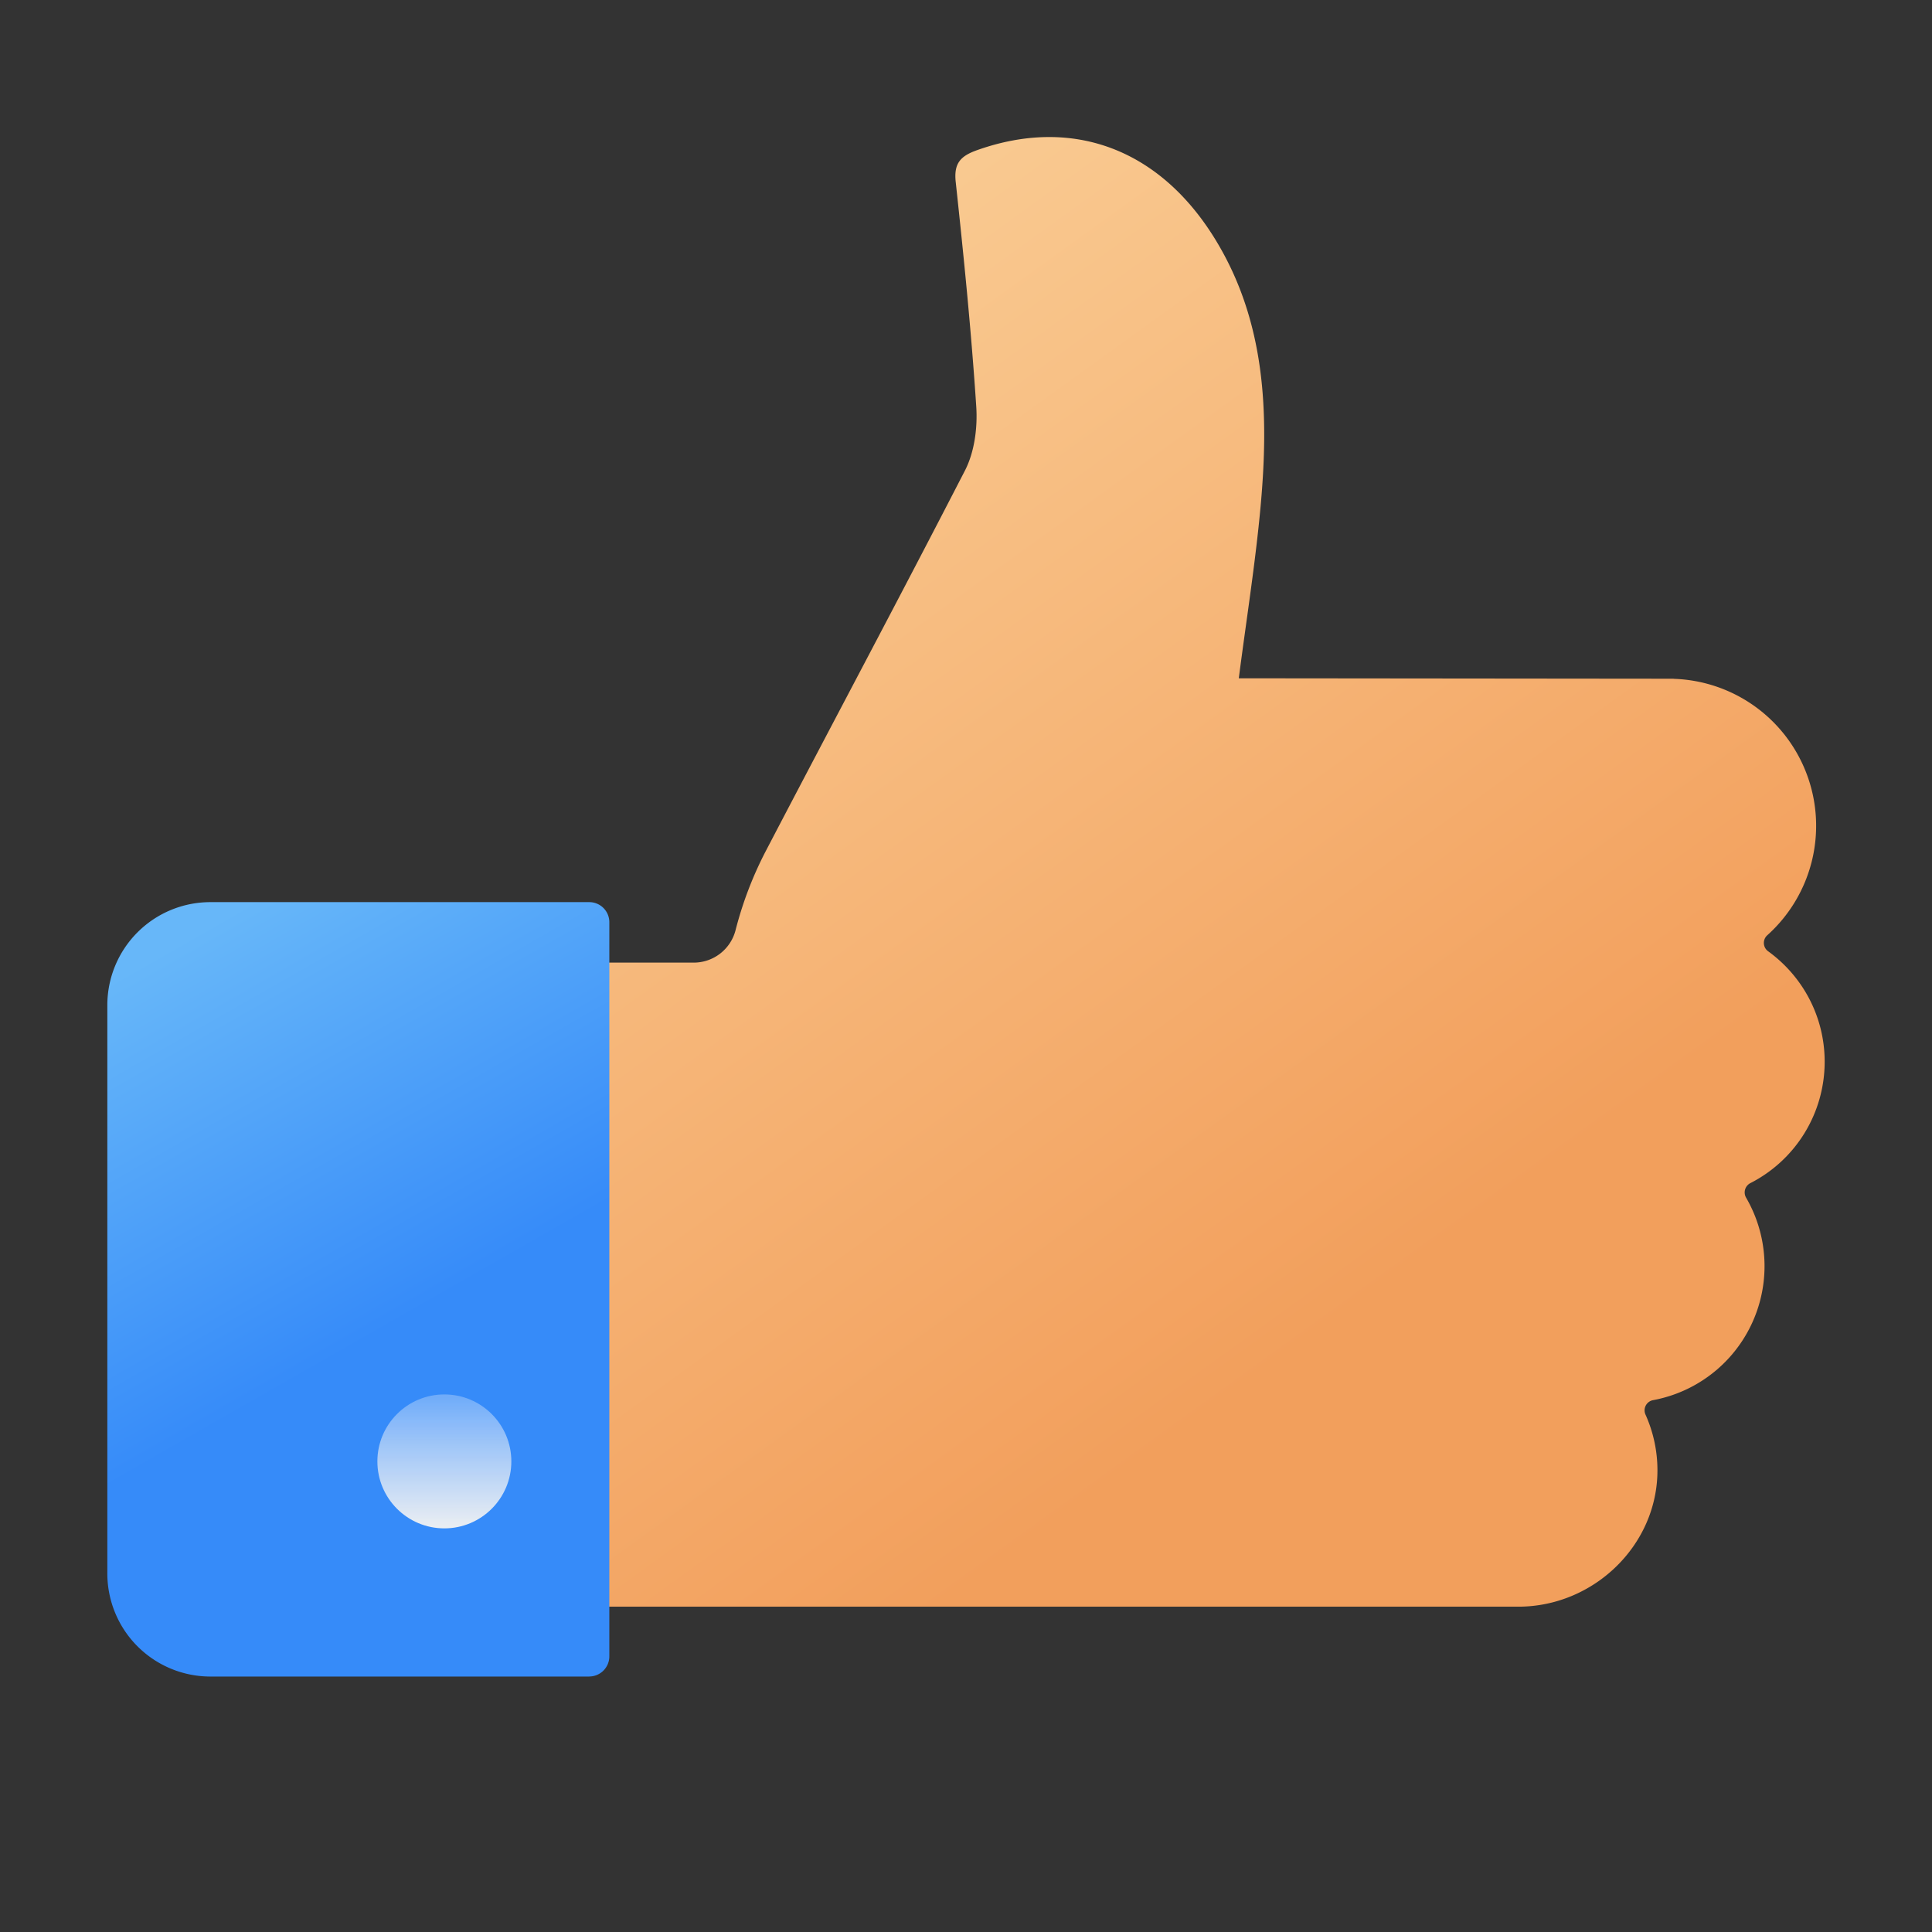 <svg xmlns="http://www.w3.org/2000/svg" viewBox="0 0 36 36" class="injected-svg" data-src="https://static.elfsight.com/icons/app-number-counter-like-multicolor.svg" xmlns:xlink="http://www.w3.org/1999/xlink"><rect x="0" y="0" width="36" height="36" fill="#333333" stroke="none"/><defs><linearGradient id="a-12" x1="25.154%" x2="72.314%" y1="0%" y2="75.012%"><stop offset="0%" stop-color="#FACD95"></stop><stop offset="100%" stop-color="#F29F5C"></stop></linearGradient><linearGradient id="b-13" x1="28.986%" x2="50%" y1="0%" y2="57.203%"><stop offset="0%" stop-color="#67B7F9"></stop><stop offset="100%" stop-color="#368BF9"></stop></linearGradient><linearGradient id="c-14" x1="50%" x2="50%" y1="0%" y2="100%"><stop offset="0%" stop-color="#F7F8FA" stop-opacity=".289"></stop><stop offset="100%" stop-color="#EBEEF2"></stop></linearGradient></defs><g transform="translate(2 2)"><path fill="url(#a-12)" d="M32 17.784c0-.847-.415-1.597-1.053-2.058a.192.192 0 0 1-.015-.3 2.74 2.74 0 0 0-1.745-4.777v-.002l-8.104-.008c.143-1.106.31-2.15.406-3.2.158-1.733.099-3.448-.852-4.991C19.595.758 17.967.173 16.209.797c-.31.11-.44.243-.4.599.15 1.39.29 2.784.382 4.18.026.394-.033.847-.21 1.191-1.22 2.37-2.475 4.723-3.709 7.086a6.889 6.889 0 0 0-.566 1.48.805.805 0 0 1-.78.604H7.633v12.001h18.66c1.403 0 2.597-1.147 2.591-2.55a2.526 2.526 0 0 0-.222-1.028.193.193 0 0 1 .14-.27 2.54 2.54 0 0 0 1.734-3.773.195.195 0 0 1 .077-.27A2.538 2.538 0 0 0 32 17.783z"></path><path fill="url(#b-13)" d="M8.98 29.24H1.92A1.921 1.921 0 0 1 0 27.317V16.731a1.92 1.92 0 0 1 1.921-1.921H8.98c.207 0 .374.167.374.375v13.679a.375.375 0 0 1-.375.375z"></path><circle cx="6.28" cy="25.231" r="1.248" fill="url(#c-14)"></circle></g></svg>
